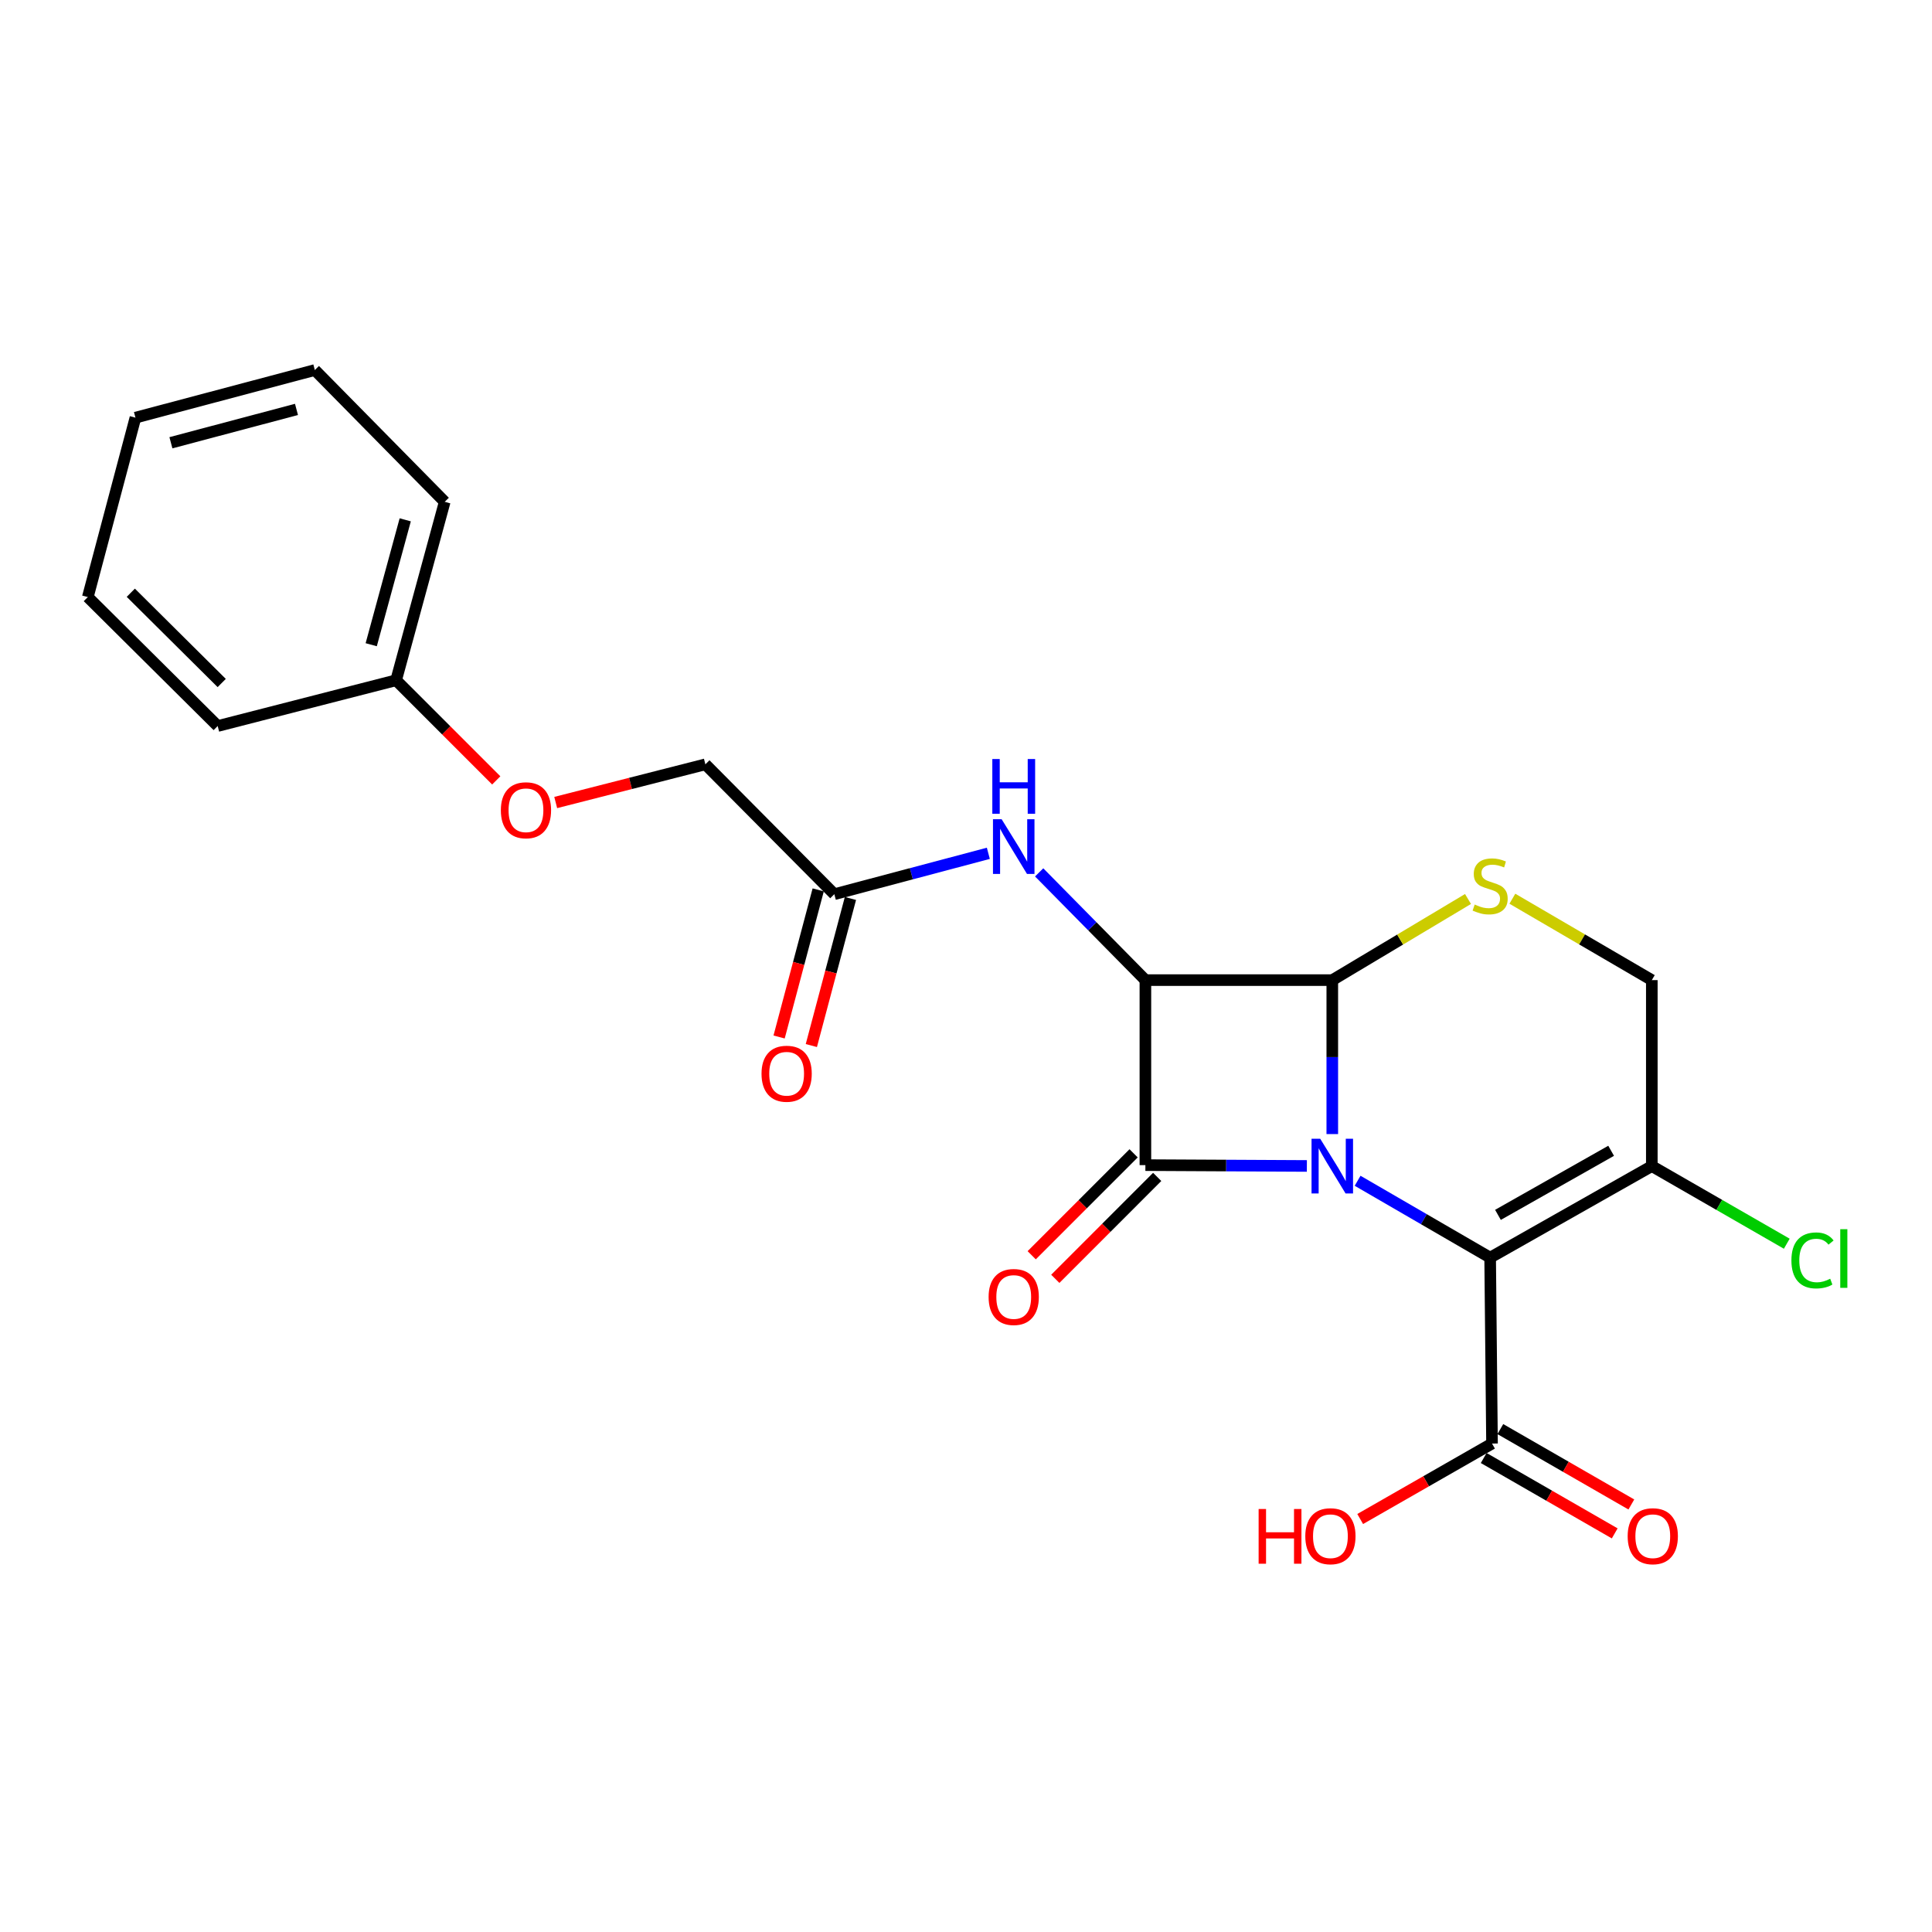<?xml version='1.0' encoding='iso-8859-1'?>
<svg version='1.1' baseProfile='full'
              xmlns='http://www.w3.org/2000/svg'
                      xmlns:rdkit='http://www.rdkit.org/xml'
                      xmlns:xlink='http://www.w3.org/1999/xlink'
                  xml:space='preserve'
width='1000px' height='1000px' viewBox='0 0 1000 1000'>
<!-- END OF HEADER -->
<rect style='opacity:1.0;fill:#FFFFFF;stroke:none' width='1000' height='1000' x='0' y='0'> </rect>
<path class='bond-0' d='M 676.433,603.496 L 634.644,603.28' style='fill:none;fill-rule:evenodd;stroke:#0000FF;stroke-width:6px;stroke-linecap:butt;stroke-linejoin:miter;stroke-opacity:1' />
<path class='bond-0' d='M 634.644,603.28 L 592.855,603.065' style='fill:none;fill-rule:evenodd;stroke:#000000;stroke-width:6px;stroke-linecap:butt;stroke-linejoin:miter;stroke-opacity:1' />
<path class='bond-1' d='M 689.591,586.997 L 689.591,547.152' style='fill:none;fill-rule:evenodd;stroke:#0000FF;stroke-width:6px;stroke-linecap:butt;stroke-linejoin:miter;stroke-opacity:1' />
<path class='bond-1' d='M 689.591,547.152 L 689.591,507.307' style='fill:none;fill-rule:evenodd;stroke:#000000;stroke-width:6px;stroke-linecap:butt;stroke-linejoin:miter;stroke-opacity:1' />
<path class='bond-3' d='M 702.693,611.162 L 736.995,631.055' style='fill:none;fill-rule:evenodd;stroke:#0000FF;stroke-width:6px;stroke-linecap:butt;stroke-linejoin:miter;stroke-opacity:1' />
<path class='bond-3' d='M 736.995,631.055 L 771.297,650.948' style='fill:none;fill-rule:evenodd;stroke:#000000;stroke-width:6px;stroke-linecap:butt;stroke-linejoin:miter;stroke-opacity:1' />
<path class='bond-10' d='M 586.75,596.961 L 560.379,623.34' style='fill:none;fill-rule:evenodd;stroke:#000000;stroke-width:6px;stroke-linecap:butt;stroke-linejoin:miter;stroke-opacity:1' />
<path class='bond-10' d='M 560.379,623.34 L 534.008,649.718' style='fill:none;fill-rule:evenodd;stroke:#FF0000;stroke-width:6px;stroke-linecap:butt;stroke-linejoin:miter;stroke-opacity:1' />
<path class='bond-10' d='M 598.96,609.168 L 572.589,635.547' style='fill:none;fill-rule:evenodd;stroke:#000000;stroke-width:6px;stroke-linecap:butt;stroke-linejoin:miter;stroke-opacity:1' />
<path class='bond-10' d='M 572.589,635.547 L 546.219,661.925' style='fill:none;fill-rule:evenodd;stroke:#FF0000;stroke-width:6px;stroke-linecap:butt;stroke-linejoin:miter;stroke-opacity:1' />
<path class='bond-23' d='M 592.855,603.065 L 592.855,507.307' style='fill:none;fill-rule:evenodd;stroke:#000000;stroke-width:6px;stroke-linecap:butt;stroke-linejoin:miter;stroke-opacity:1' />
<path class='bond-2' d='M 689.591,507.307 L 592.855,507.307' style='fill:none;fill-rule:evenodd;stroke:#000000;stroke-width:6px;stroke-linecap:butt;stroke-linejoin:miter;stroke-opacity:1' />
<path class='bond-4' d='M 689.591,507.307 L 724.714,486.311' style='fill:none;fill-rule:evenodd;stroke:#000000;stroke-width:6px;stroke-linecap:butt;stroke-linejoin:miter;stroke-opacity:1' />
<path class='bond-4' d='M 724.714,486.311 L 759.837,465.315' style='fill:none;fill-rule:evenodd;stroke:#CCCC00;stroke-width:6px;stroke-linecap:butt;stroke-linejoin:miter;stroke-opacity:1' />
<path class='bond-7' d='M 592.855,507.307 L 565.363,479.424' style='fill:none;fill-rule:evenodd;stroke:#000000;stroke-width:6px;stroke-linecap:butt;stroke-linejoin:miter;stroke-opacity:1' />
<path class='bond-7' d='M 565.363,479.424 L 537.87,451.54' style='fill:none;fill-rule:evenodd;stroke:#0000FF;stroke-width:6px;stroke-linecap:butt;stroke-linejoin:miter;stroke-opacity:1' />
<path class='bond-5' d='M 771.297,650.948 L 854.978,603.564' style='fill:none;fill-rule:evenodd;stroke:#000000;stroke-width:6px;stroke-linecap:butt;stroke-linejoin:miter;stroke-opacity:1' />
<path class='bond-5' d='M 775.341,628.816 L 833.918,595.647' style='fill:none;fill-rule:evenodd;stroke:#000000;stroke-width:6px;stroke-linecap:butt;stroke-linejoin:miter;stroke-opacity:1' />
<path class='bond-6' d='M 771.297,650.948 L 772.265,747.176' style='fill:none;fill-rule:evenodd;stroke:#000000;stroke-width:6px;stroke-linecap:butt;stroke-linejoin:miter;stroke-opacity:1' />
<path class='bond-24' d='M 782.799,465.178 L 818.888,486.242' style='fill:none;fill-rule:evenodd;stroke:#CCCC00;stroke-width:6px;stroke-linecap:butt;stroke-linejoin:miter;stroke-opacity:1' />
<path class='bond-24' d='M 818.888,486.242 L 854.978,507.307' style='fill:none;fill-rule:evenodd;stroke:#000000;stroke-width:6px;stroke-linecap:butt;stroke-linejoin:miter;stroke-opacity:1' />
<path class='bond-8' d='M 854.978,603.564 L 854.978,507.307' style='fill:none;fill-rule:evenodd;stroke:#000000;stroke-width:6px;stroke-linecap:butt;stroke-linejoin:miter;stroke-opacity:1' />
<path class='bond-13' d='M 854.978,603.564 L 889.905,623.655' style='fill:none;fill-rule:evenodd;stroke:#000000;stroke-width:6px;stroke-linecap:butt;stroke-linejoin:miter;stroke-opacity:1' />
<path class='bond-13' d='M 889.905,623.655 L 924.832,643.747' style='fill:none;fill-rule:evenodd;stroke:#00CC00;stroke-width:6px;stroke-linecap:butt;stroke-linejoin:miter;stroke-opacity:1' />
<path class='bond-11' d='M 767.96,754.659 L 801.865,774.169' style='fill:none;fill-rule:evenodd;stroke:#000000;stroke-width:6px;stroke-linecap:butt;stroke-linejoin:miter;stroke-opacity:1' />
<path class='bond-11' d='M 801.865,774.169 L 835.771,793.68' style='fill:none;fill-rule:evenodd;stroke:#FF0000;stroke-width:6px;stroke-linecap:butt;stroke-linejoin:miter;stroke-opacity:1' />
<path class='bond-11' d='M 776.571,739.694 L 810.477,759.205' style='fill:none;fill-rule:evenodd;stroke:#000000;stroke-width:6px;stroke-linecap:butt;stroke-linejoin:miter;stroke-opacity:1' />
<path class='bond-11' d='M 810.477,759.205 L 844.382,778.715' style='fill:none;fill-rule:evenodd;stroke:#FF0000;stroke-width:6px;stroke-linecap:butt;stroke-linejoin:miter;stroke-opacity:1' />
<path class='bond-16' d='M 772.265,747.176 L 738.149,766.707' style='fill:none;fill-rule:evenodd;stroke:#000000;stroke-width:6px;stroke-linecap:butt;stroke-linejoin:miter;stroke-opacity:1' />
<path class='bond-16' d='M 738.149,766.707 L 704.032,786.238' style='fill:none;fill-rule:evenodd;stroke:#FF0000;stroke-width:6px;stroke-linecap:butt;stroke-linejoin:miter;stroke-opacity:1' />
<path class='bond-9' d='M 511.562,441.674 L 471.702,452.251' style='fill:none;fill-rule:evenodd;stroke:#0000FF;stroke-width:6px;stroke-linecap:butt;stroke-linejoin:miter;stroke-opacity:1' />
<path class='bond-9' d='M 471.702,452.251 L 431.843,462.829' style='fill:none;fill-rule:evenodd;stroke:#000000;stroke-width:6px;stroke-linecap:butt;stroke-linejoin:miter;stroke-opacity:1' />
<path class='bond-12' d='M 423.499,460.611 L 413.382,498.676' style='fill:none;fill-rule:evenodd;stroke:#000000;stroke-width:6px;stroke-linecap:butt;stroke-linejoin:miter;stroke-opacity:1' />
<path class='bond-12' d='M 413.382,498.676 L 403.264,536.74' style='fill:none;fill-rule:evenodd;stroke:#FF0000;stroke-width:6px;stroke-linecap:butt;stroke-linejoin:miter;stroke-opacity:1' />
<path class='bond-12' d='M 440.186,465.046 L 430.068,503.111' style='fill:none;fill-rule:evenodd;stroke:#000000;stroke-width:6px;stroke-linecap:butt;stroke-linejoin:miter;stroke-opacity:1' />
<path class='bond-12' d='M 430.068,503.111 L 419.95,541.176' style='fill:none;fill-rule:evenodd;stroke:#FF0000;stroke-width:6px;stroke-linecap:butt;stroke-linejoin:miter;stroke-opacity:1' />
<path class='bond-15' d='M 431.843,462.829 L 365.101,395.617' style='fill:none;fill-rule:evenodd;stroke:#000000;stroke-width:6px;stroke-linecap:butt;stroke-linejoin:miter;stroke-opacity:1' />
<path class='bond-14' d='M 287.636,415.381 L 326.368,405.499' style='fill:none;fill-rule:evenodd;stroke:#FF0000;stroke-width:6px;stroke-linecap:butt;stroke-linejoin:miter;stroke-opacity:1' />
<path class='bond-14' d='M 326.368,405.499 L 365.101,395.617' style='fill:none;fill-rule:evenodd;stroke:#000000;stroke-width:6px;stroke-linecap:butt;stroke-linejoin:miter;stroke-opacity:1' />
<path class='bond-17' d='M 256.864,403.933 L 230.946,378.015' style='fill:none;fill-rule:evenodd;stroke:#FF0000;stroke-width:6px;stroke-linecap:butt;stroke-linejoin:miter;stroke-opacity:1' />
<path class='bond-17' d='M 230.946,378.015 L 205.028,352.098' style='fill:none;fill-rule:evenodd;stroke:#000000;stroke-width:6px;stroke-linecap:butt;stroke-linejoin:miter;stroke-opacity:1' />
<path class='bond-18' d='M 205.028,352.098 L 230.179,259.745' style='fill:none;fill-rule:evenodd;stroke:#000000;stroke-width:6px;stroke-linecap:butt;stroke-linejoin:miter;stroke-opacity:1' />
<path class='bond-18' d='M 192.142,333.708 L 209.747,269.061' style='fill:none;fill-rule:evenodd;stroke:#000000;stroke-width:6px;stroke-linecap:butt;stroke-linejoin:miter;stroke-opacity:1' />
<path class='bond-19' d='M 205.028,352.098 L 112.676,375.79' style='fill:none;fill-rule:evenodd;stroke:#000000;stroke-width:6px;stroke-linecap:butt;stroke-linejoin:miter;stroke-opacity:1' />
<path class='bond-21' d='M 230.179,259.745 L 162.957,191.526' style='fill:none;fill-rule:evenodd;stroke:#000000;stroke-width:6px;stroke-linecap:butt;stroke-linejoin:miter;stroke-opacity:1' />
<path class='bond-20' d='M 112.676,375.79 L 45.455,309.039' style='fill:none;fill-rule:evenodd;stroke:#000000;stroke-width:6px;stroke-linecap:butt;stroke-linejoin:miter;stroke-opacity:1' />
<path class='bond-20' d='M 114.758,353.526 L 67.704,306.8' style='fill:none;fill-rule:evenodd;stroke:#000000;stroke-width:6px;stroke-linecap:butt;stroke-linejoin:miter;stroke-opacity:1' />
<path class='bond-22' d='M 45.455,309.039 L 70.106,216.178' style='fill:none;fill-rule:evenodd;stroke:#000000;stroke-width:6px;stroke-linecap:butt;stroke-linejoin:miter;stroke-opacity:1' />
<path class='bond-25' d='M 162.957,191.526 L 70.106,216.178' style='fill:none;fill-rule:evenodd;stroke:#000000;stroke-width:6px;stroke-linecap:butt;stroke-linejoin:miter;stroke-opacity:1' />
<path class='bond-25' d='M 153.46,211.912 L 88.464,229.168' style='fill:none;fill-rule:evenodd;stroke:#000000;stroke-width:6px;stroke-linecap:butt;stroke-linejoin:miter;stroke-opacity:1' />
<path  class='atom-0' d='M 683.331 589.404
L 692.611 604.404
Q 693.531 605.884, 695.011 608.564
Q 696.491 611.244, 696.571 611.404
L 696.571 589.404
L 700.331 589.404
L 700.331 617.724
L 696.451 617.724
L 686.491 601.324
Q 685.331 599.404, 684.091 597.204
Q 682.891 595.004, 682.531 594.324
L 682.531 617.724
L 678.851 617.724
L 678.851 589.404
L 683.331 589.404
' fill='#0000FF'/>
<path  class='atom-5' d='M 763.297 468.184
Q 763.617 468.304, 764.937 468.864
Q 766.257 469.424, 767.697 469.784
Q 769.177 470.104, 770.617 470.104
Q 773.297 470.104, 774.857 468.824
Q 776.417 467.504, 776.417 465.224
Q 776.417 463.664, 775.617 462.704
Q 774.857 461.744, 773.657 461.224
Q 772.457 460.704, 770.457 460.104
Q 767.937 459.344, 766.417 458.624
Q 764.937 457.904, 763.857 456.384
Q 762.817 454.864, 762.817 452.304
Q 762.817 448.744, 765.217 446.544
Q 767.657 444.344, 772.457 444.344
Q 775.737 444.344, 779.457 445.904
L 778.537 448.984
Q 775.137 447.584, 772.577 447.584
Q 769.817 447.584, 768.297 448.744
Q 766.777 449.864, 766.817 451.824
Q 766.817 453.344, 767.577 454.264
Q 768.377 455.184, 769.497 455.704
Q 770.657 456.224, 772.577 456.824
Q 775.137 457.624, 776.657 458.424
Q 778.177 459.224, 779.257 460.864
Q 780.377 462.464, 780.377 465.224
Q 780.377 469.144, 777.737 471.264
Q 775.137 473.344, 770.777 473.344
Q 768.257 473.344, 766.337 472.784
Q 764.457 472.264, 762.217 471.344
L 763.297 468.184
' fill='#CCCC00'/>
<path  class='atom-8' d='M 518.443 424.027
L 527.723 439.027
Q 528.643 440.507, 530.123 443.187
Q 531.603 445.867, 531.683 446.027
L 531.683 424.027
L 535.443 424.027
L 535.443 452.347
L 531.563 452.347
L 521.603 435.947
Q 520.443 434.027, 519.203 431.827
Q 518.003 429.627, 517.643 428.947
L 517.643 452.347
L 513.963 452.347
L 513.963 424.027
L 518.443 424.027
' fill='#0000FF'/>
<path  class='atom-8' d='M 513.623 392.875
L 517.463 392.875
L 517.463 404.915
L 531.943 404.915
L 531.943 392.875
L 535.783 392.875
L 535.783 421.195
L 531.943 421.195
L 531.943 408.115
L 517.463 408.115
L 517.463 421.195
L 513.623 421.195
L 513.623 392.875
' fill='#0000FF'/>
<path  class='atom-11' d='M 511.703 671.316
Q 511.703 664.516, 515.063 660.716
Q 518.423 656.916, 524.703 656.916
Q 530.983 656.916, 534.343 660.716
Q 537.703 664.516, 537.703 671.316
Q 537.703 678.196, 534.303 682.116
Q 530.903 685.996, 524.703 685.996
Q 518.463 685.996, 515.063 682.116
Q 511.703 678.236, 511.703 671.316
M 524.703 682.796
Q 529.023 682.796, 531.343 679.916
Q 533.703 676.996, 533.703 671.316
Q 533.703 665.756, 531.343 662.956
Q 529.023 660.116, 524.703 660.116
Q 520.383 660.116, 518.023 662.916
Q 515.703 665.716, 515.703 671.316
Q 515.703 677.036, 518.023 679.916
Q 520.383 682.796, 524.703 682.796
' fill='#FF0000'/>
<path  class='atom-12' d='M 842.477 795.14
Q 842.477 788.34, 845.837 784.54
Q 849.197 780.74, 855.477 780.74
Q 861.757 780.74, 865.117 784.54
Q 868.477 788.34, 868.477 795.14
Q 868.477 802.02, 865.077 805.94
Q 861.677 809.82, 855.477 809.82
Q 849.237 809.82, 845.837 805.94
Q 842.477 802.06, 842.477 795.14
M 855.477 806.62
Q 859.797 806.62, 862.117 803.74
Q 864.477 800.82, 864.477 795.14
Q 864.477 789.58, 862.117 786.78
Q 859.797 783.94, 855.477 783.94
Q 851.157 783.94, 848.797 786.74
Q 846.477 789.54, 846.477 795.14
Q 846.477 800.86, 848.797 803.74
Q 851.157 806.62, 855.477 806.62
' fill='#FF0000'/>
<path  class='atom-13' d='M 394.162 555.76
Q 394.162 548.96, 397.522 545.16
Q 400.882 541.36, 407.162 541.36
Q 413.442 541.36, 416.802 545.16
Q 420.162 548.96, 420.162 555.76
Q 420.162 562.64, 416.762 566.56
Q 413.362 570.44, 407.162 570.44
Q 400.922 570.44, 397.522 566.56
Q 394.162 562.68, 394.162 555.76
M 407.162 567.24
Q 411.482 567.24, 413.802 564.36
Q 416.162 561.44, 416.162 555.76
Q 416.162 550.2, 413.802 547.4
Q 411.482 544.56, 407.162 544.56
Q 402.842 544.56, 400.482 547.36
Q 398.162 550.16, 398.162 555.76
Q 398.162 561.48, 400.482 564.36
Q 402.842 567.24, 407.162 567.24
' fill='#FF0000'/>
<path  class='atom-14' d='M 927.231 652.389
Q 927.231 645.349, 930.511 641.669
Q 933.831 637.949, 940.111 637.949
Q 945.951 637.949, 949.071 642.069
L 946.431 644.229
Q 944.151 641.229, 940.111 641.229
Q 935.831 641.229, 933.551 644.109
Q 931.311 646.949, 931.311 652.389
Q 931.311 657.989, 933.631 660.869
Q 935.991 663.749, 940.551 663.749
Q 943.671 663.749, 947.311 661.869
L 948.431 664.869
Q 946.951 665.829, 944.711 666.389
Q 942.471 666.949, 939.991 666.949
Q 933.831 666.949, 930.511 663.189
Q 927.231 659.429, 927.231 652.389
' fill='#00CC00'/>
<path  class='atom-14' d='M 952.511 636.229
L 956.191 636.229
L 956.191 666.589
L 952.511 666.589
L 952.511 636.229
' fill='#00CC00'/>
<path  class='atom-15' d='M 259.24 419.389
Q 259.24 412.589, 262.6 408.789
Q 265.96 404.989, 272.24 404.989
Q 278.52 404.989, 281.88 408.789
Q 285.24 412.589, 285.24 419.389
Q 285.24 426.269, 281.84 430.189
Q 278.44 434.069, 272.24 434.069
Q 266 434.069, 262.6 430.189
Q 259.24 426.309, 259.24 419.389
M 272.24 430.869
Q 276.56 430.869, 278.88 427.989
Q 281.24 425.069, 281.24 419.389
Q 281.24 413.829, 278.88 411.029
Q 276.56 408.189, 272.24 408.189
Q 267.92 408.189, 265.56 410.989
Q 263.24 413.789, 263.24 419.389
Q 263.24 425.109, 265.56 427.989
Q 267.92 430.869, 272.24 430.869
' fill='#FF0000'/>
<path  class='atom-17' d='M 651.462 781.06
L 655.302 781.06
L 655.302 793.1
L 669.782 793.1
L 669.782 781.06
L 673.622 781.06
L 673.622 809.38
L 669.782 809.38
L 669.782 796.3
L 655.302 796.3
L 655.302 809.38
L 651.462 809.38
L 651.462 781.06
' fill='#FF0000'/>
<path  class='atom-17' d='M 675.622 795.14
Q 675.622 788.34, 678.982 784.54
Q 682.342 780.74, 688.622 780.74
Q 694.902 780.74, 698.262 784.54
Q 701.622 788.34, 701.622 795.14
Q 701.622 802.02, 698.222 805.94
Q 694.822 809.82, 688.622 809.82
Q 682.382 809.82, 678.982 805.94
Q 675.622 802.06, 675.622 795.14
M 688.622 806.62
Q 692.942 806.62, 695.262 803.74
Q 697.622 800.82, 697.622 795.14
Q 697.622 789.58, 695.262 786.78
Q 692.942 783.94, 688.622 783.94
Q 684.302 783.94, 681.942 786.74
Q 679.622 789.54, 679.622 795.14
Q 679.622 800.86, 681.942 803.74
Q 684.302 806.62, 688.622 806.62
' fill='#FF0000'/>
</svg>
